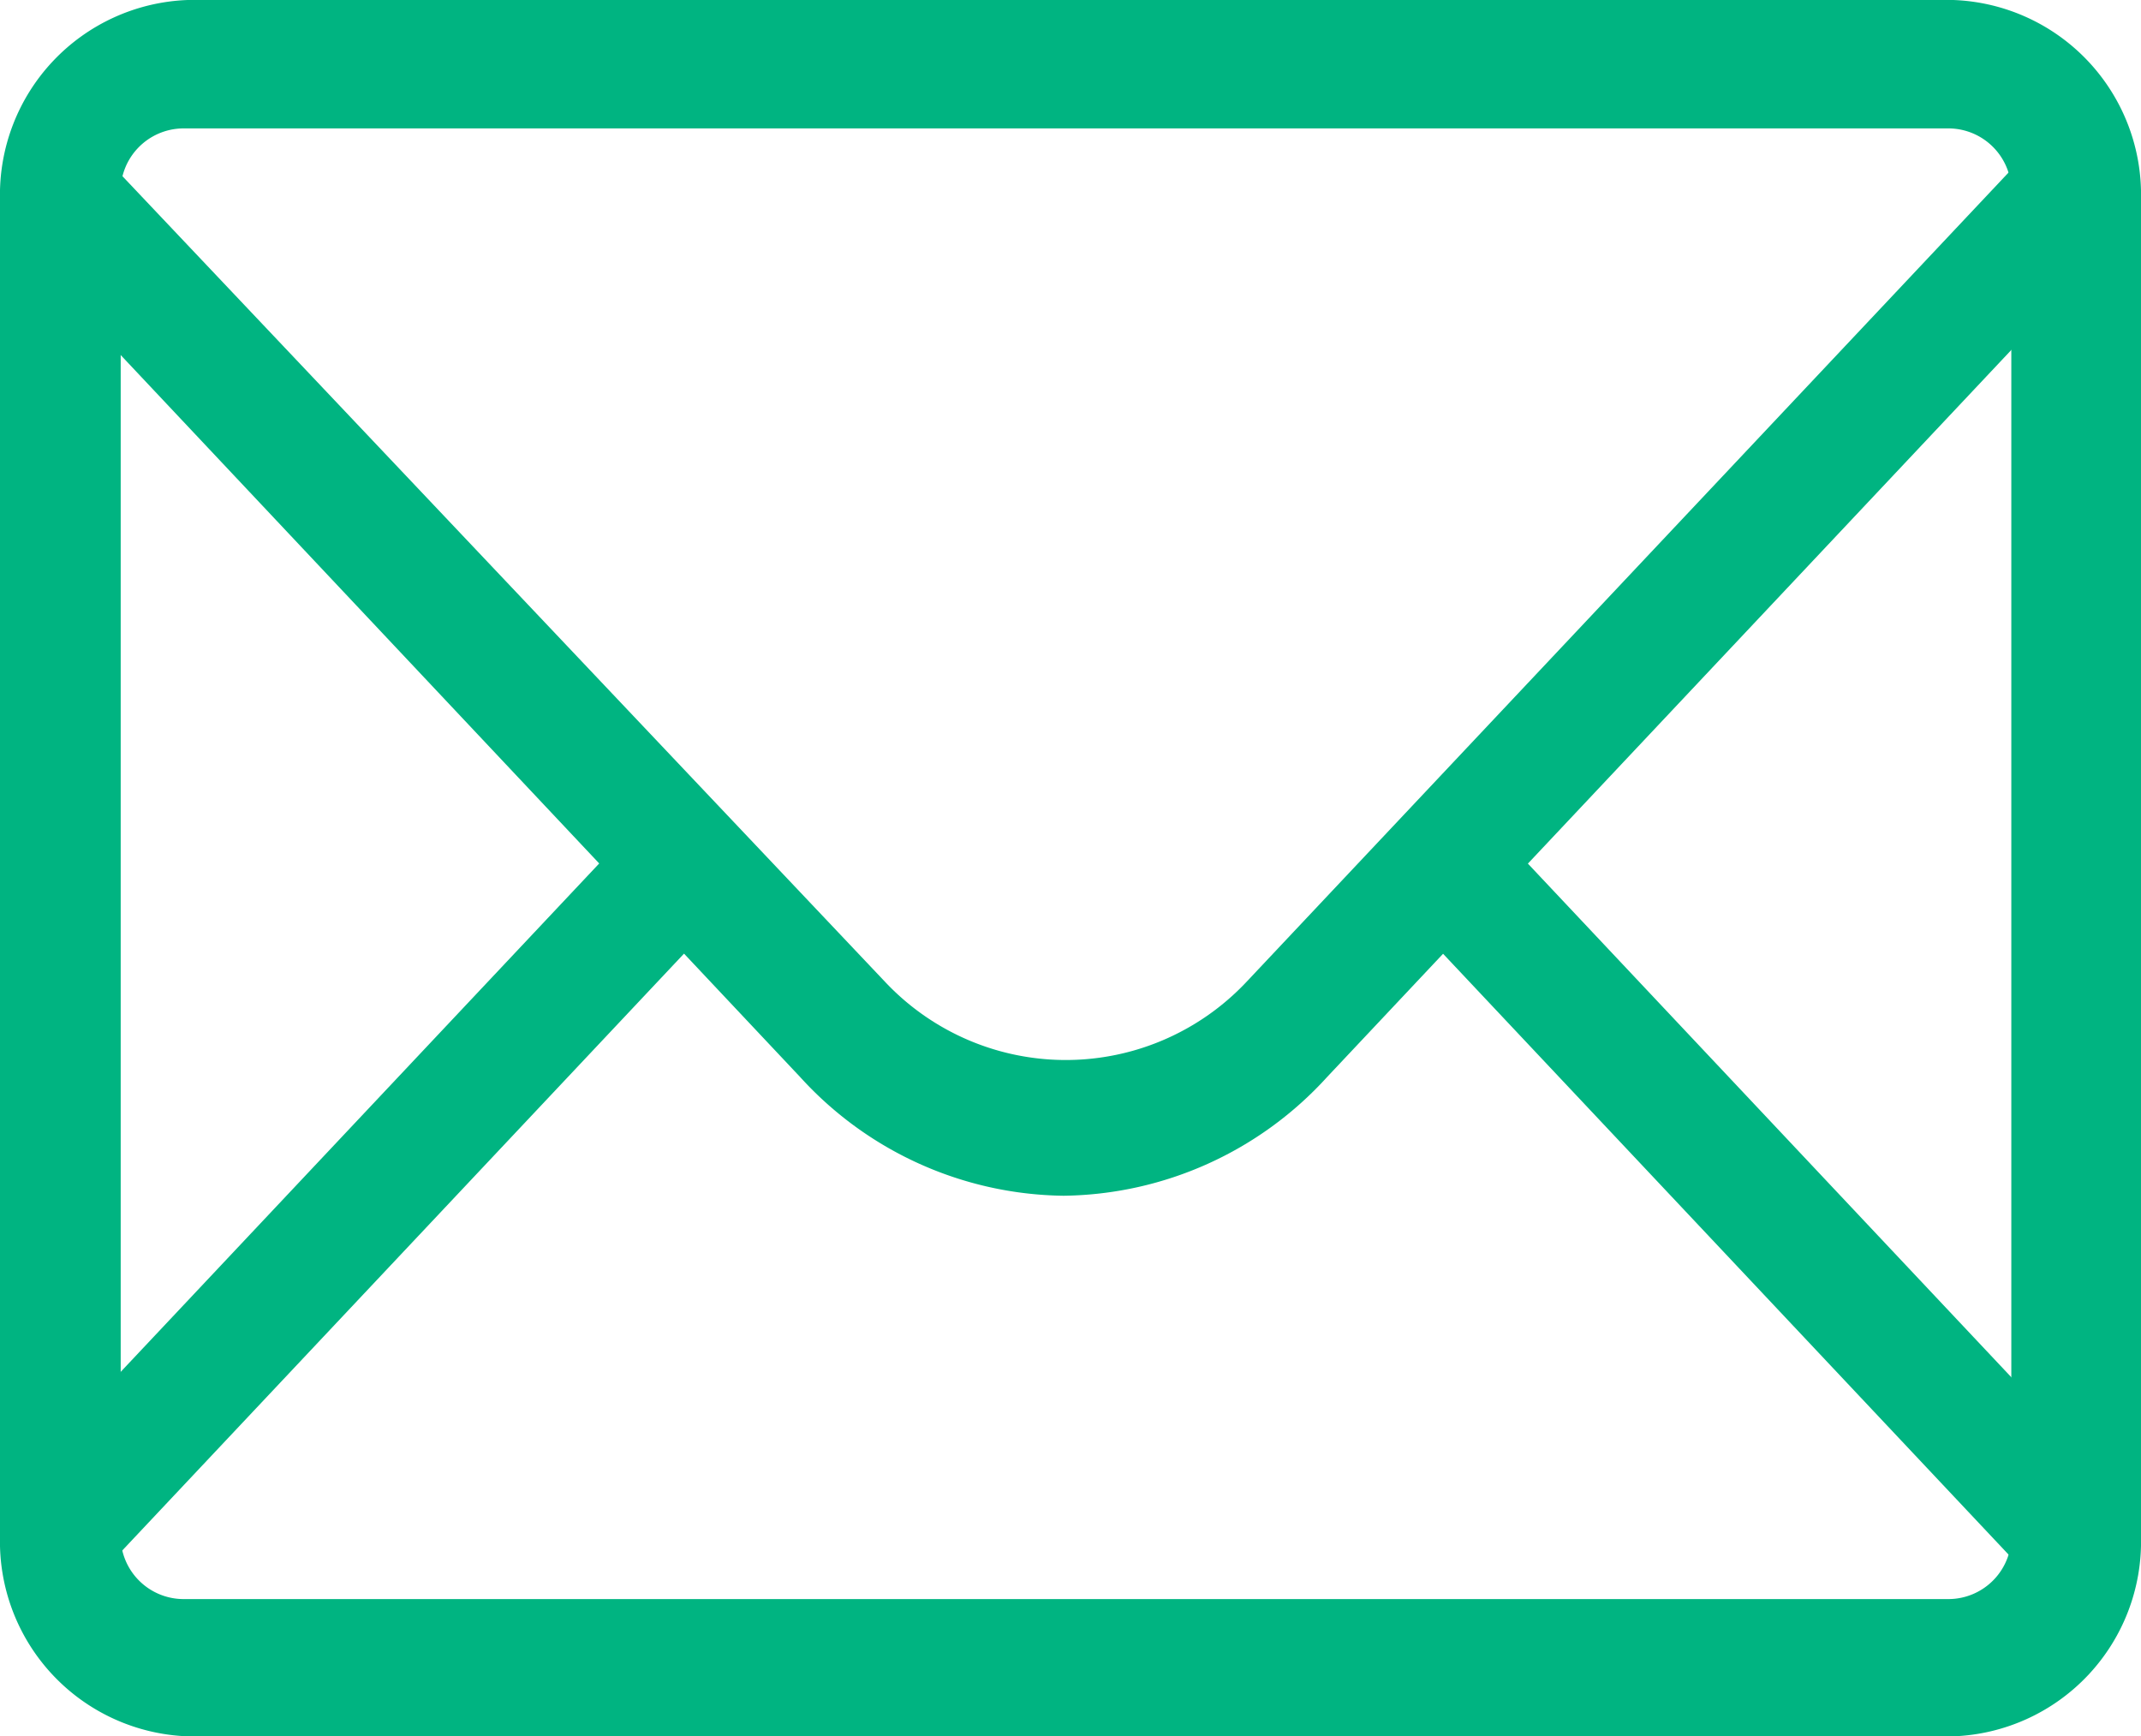 <svg xmlns="http://www.w3.org/2000/svg" width="30.014" height="24.34" viewBox="0 0 30.014 24.34">
  <g id="Group_15152" data-name="Group 15152" transform="translate(-782.691 -774.33)">
    <g id="Icon-Envelope" transform="translate(782.691 774.33)">
      <path id="Fill-3" d="M-40.118-213.836l-1.189-1.264-11.017,11.7a3.477,3.477,0,0,1-5.07,0l-11.017-11.638L-69.6-213.77l8.2,8.712-8.2,8.712,1.189,1.264,8.2-8.712,1.627,1.729A5.072,5.072,0,0,0-54.89-200.4a5.072,5.072,0,0,0,3.693-1.663l1.627-1.729,8.2,8.712,1.189-1.264-8.2-8.712,8.262-8.778" transform="translate(69.8 217.162)" fill="#00b481"/>
      <path id="Fill-4" d="M-42.518-193.86h-24.75a2.732,2.732,0,0,1-2.632-2.793v-18.754a2.732,2.732,0,0,1,2.632-2.793h24.75a2.732,2.732,0,0,1,2.632,2.793v18.754a2.732,2.732,0,0,1-2.632,2.793ZM-67.331-216.4a.884.884,0,0,0-.877.931v18.754a.884.884,0,0,0,.877.931h24.75a.884.884,0,0,0,.877-.931v-18.754a.884.884,0,0,0-.877-.931Z" transform="translate(69.9 218.2)" fill="#00b481"/>
    </g>
  </g>
</svg>
